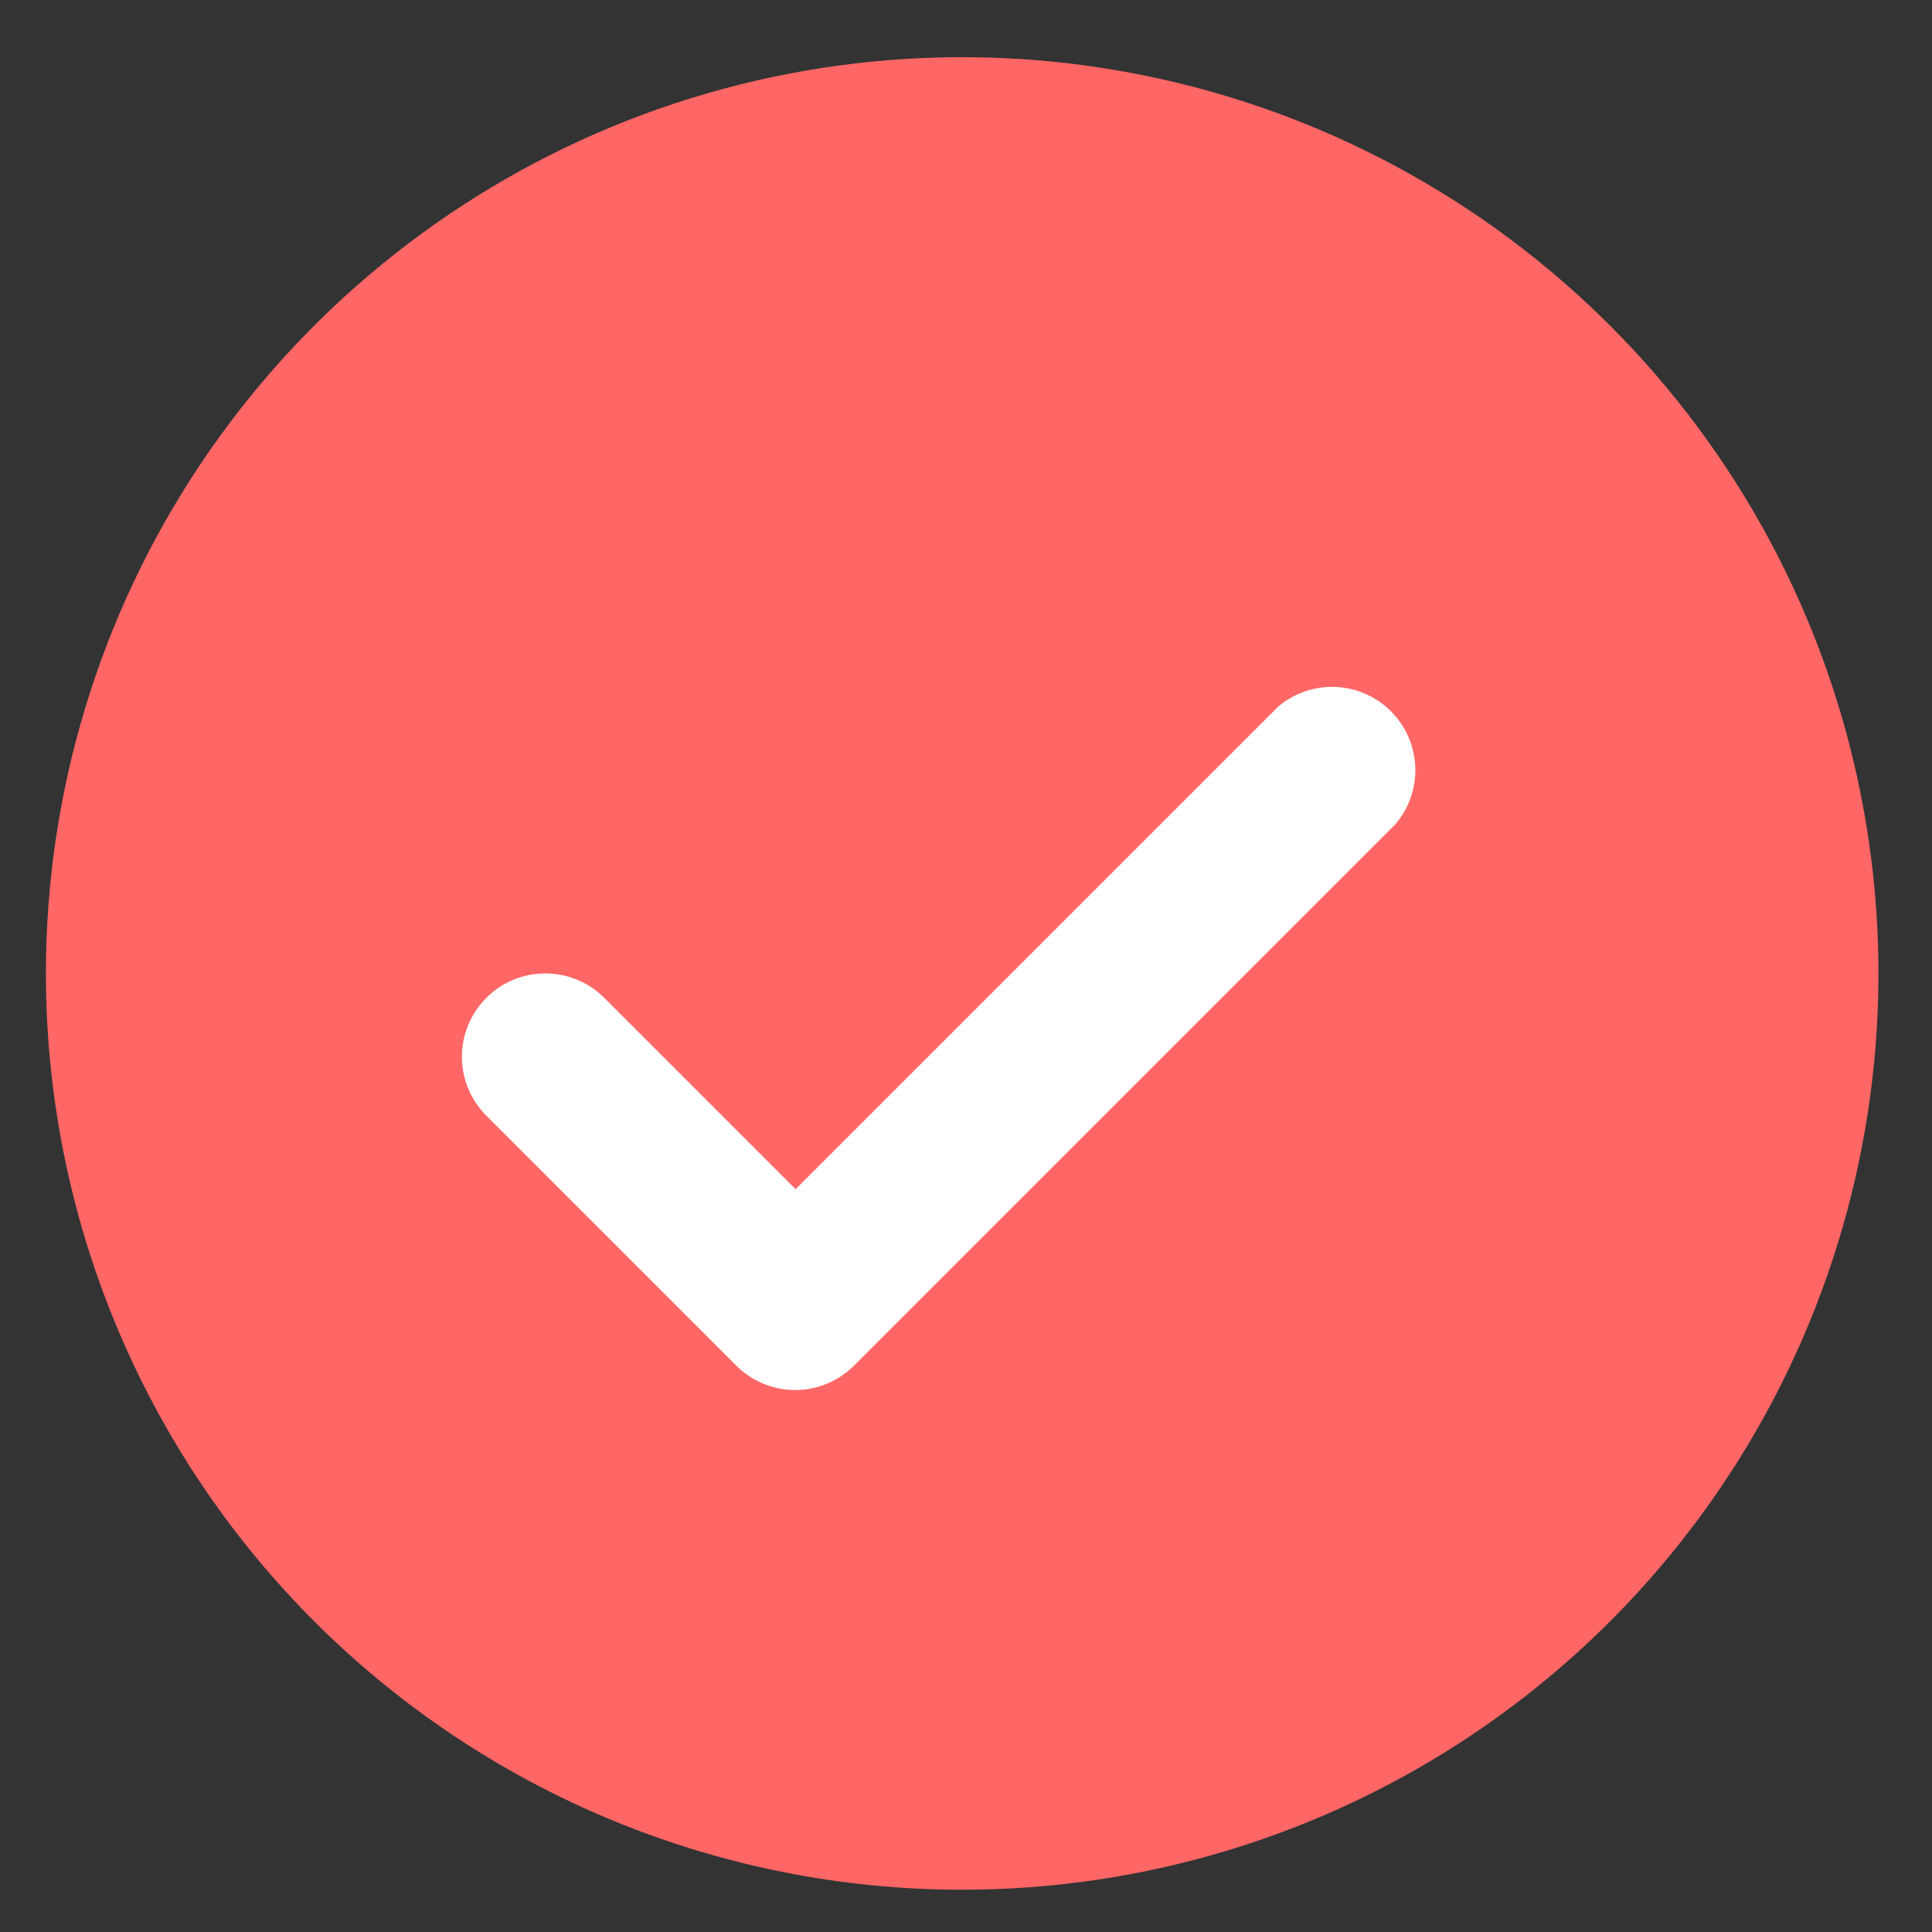 <?xml version="1.0" encoding="UTF-8"?> <svg xmlns="http://www.w3.org/2000/svg" width="25" height="25" viewBox="0 0 25 25" fill="none"><rect x="0" y="0" width="25" height="25" fill="#333333" stroke="none"/><circle cx="12.606" cy="12.596" r="8.527" fill="white"></circle><path d="M12.45 24.453C14.796 24.453 17.088 23.758 19.038 22.455C20.988 21.152 22.507 19.3 23.405 17.134C24.302 14.967 24.537 12.583 24.079 10.283C23.622 7.983 22.493 5.871 20.834 4.213C19.176 2.554 17.064 1.425 14.764 0.968C12.464 0.51 10.08 0.745 7.913 1.642C5.747 2.54 3.895 4.059 2.592 6.009C1.289 7.959 0.594 10.251 0.594 12.596C0.594 15.741 1.843 18.757 4.066 20.98C6.29 23.204 9.306 24.453 12.45 24.453ZM6.296 12.909C6.498 12.708 6.771 12.596 7.056 12.596C7.34 12.596 7.614 12.708 7.816 12.909L10.295 15.388L16.536 9.147C16.742 8.971 17.007 8.878 17.278 8.889C17.55 8.899 17.807 9.012 17.999 9.204C18.191 9.396 18.303 9.653 18.314 9.924C18.324 10.196 18.232 10.461 18.055 10.667L11.049 17.673C10.847 17.874 10.574 17.987 10.289 17.987C10.005 17.987 9.731 17.874 9.529 17.673L6.296 14.44C6.195 14.339 6.115 14.22 6.06 14.089C6.005 13.957 5.977 13.817 5.977 13.674C5.977 13.532 6.005 13.391 6.06 13.26C6.115 13.128 6.195 13.009 6.296 12.909Z" fill="#FF6666"></path></svg> 